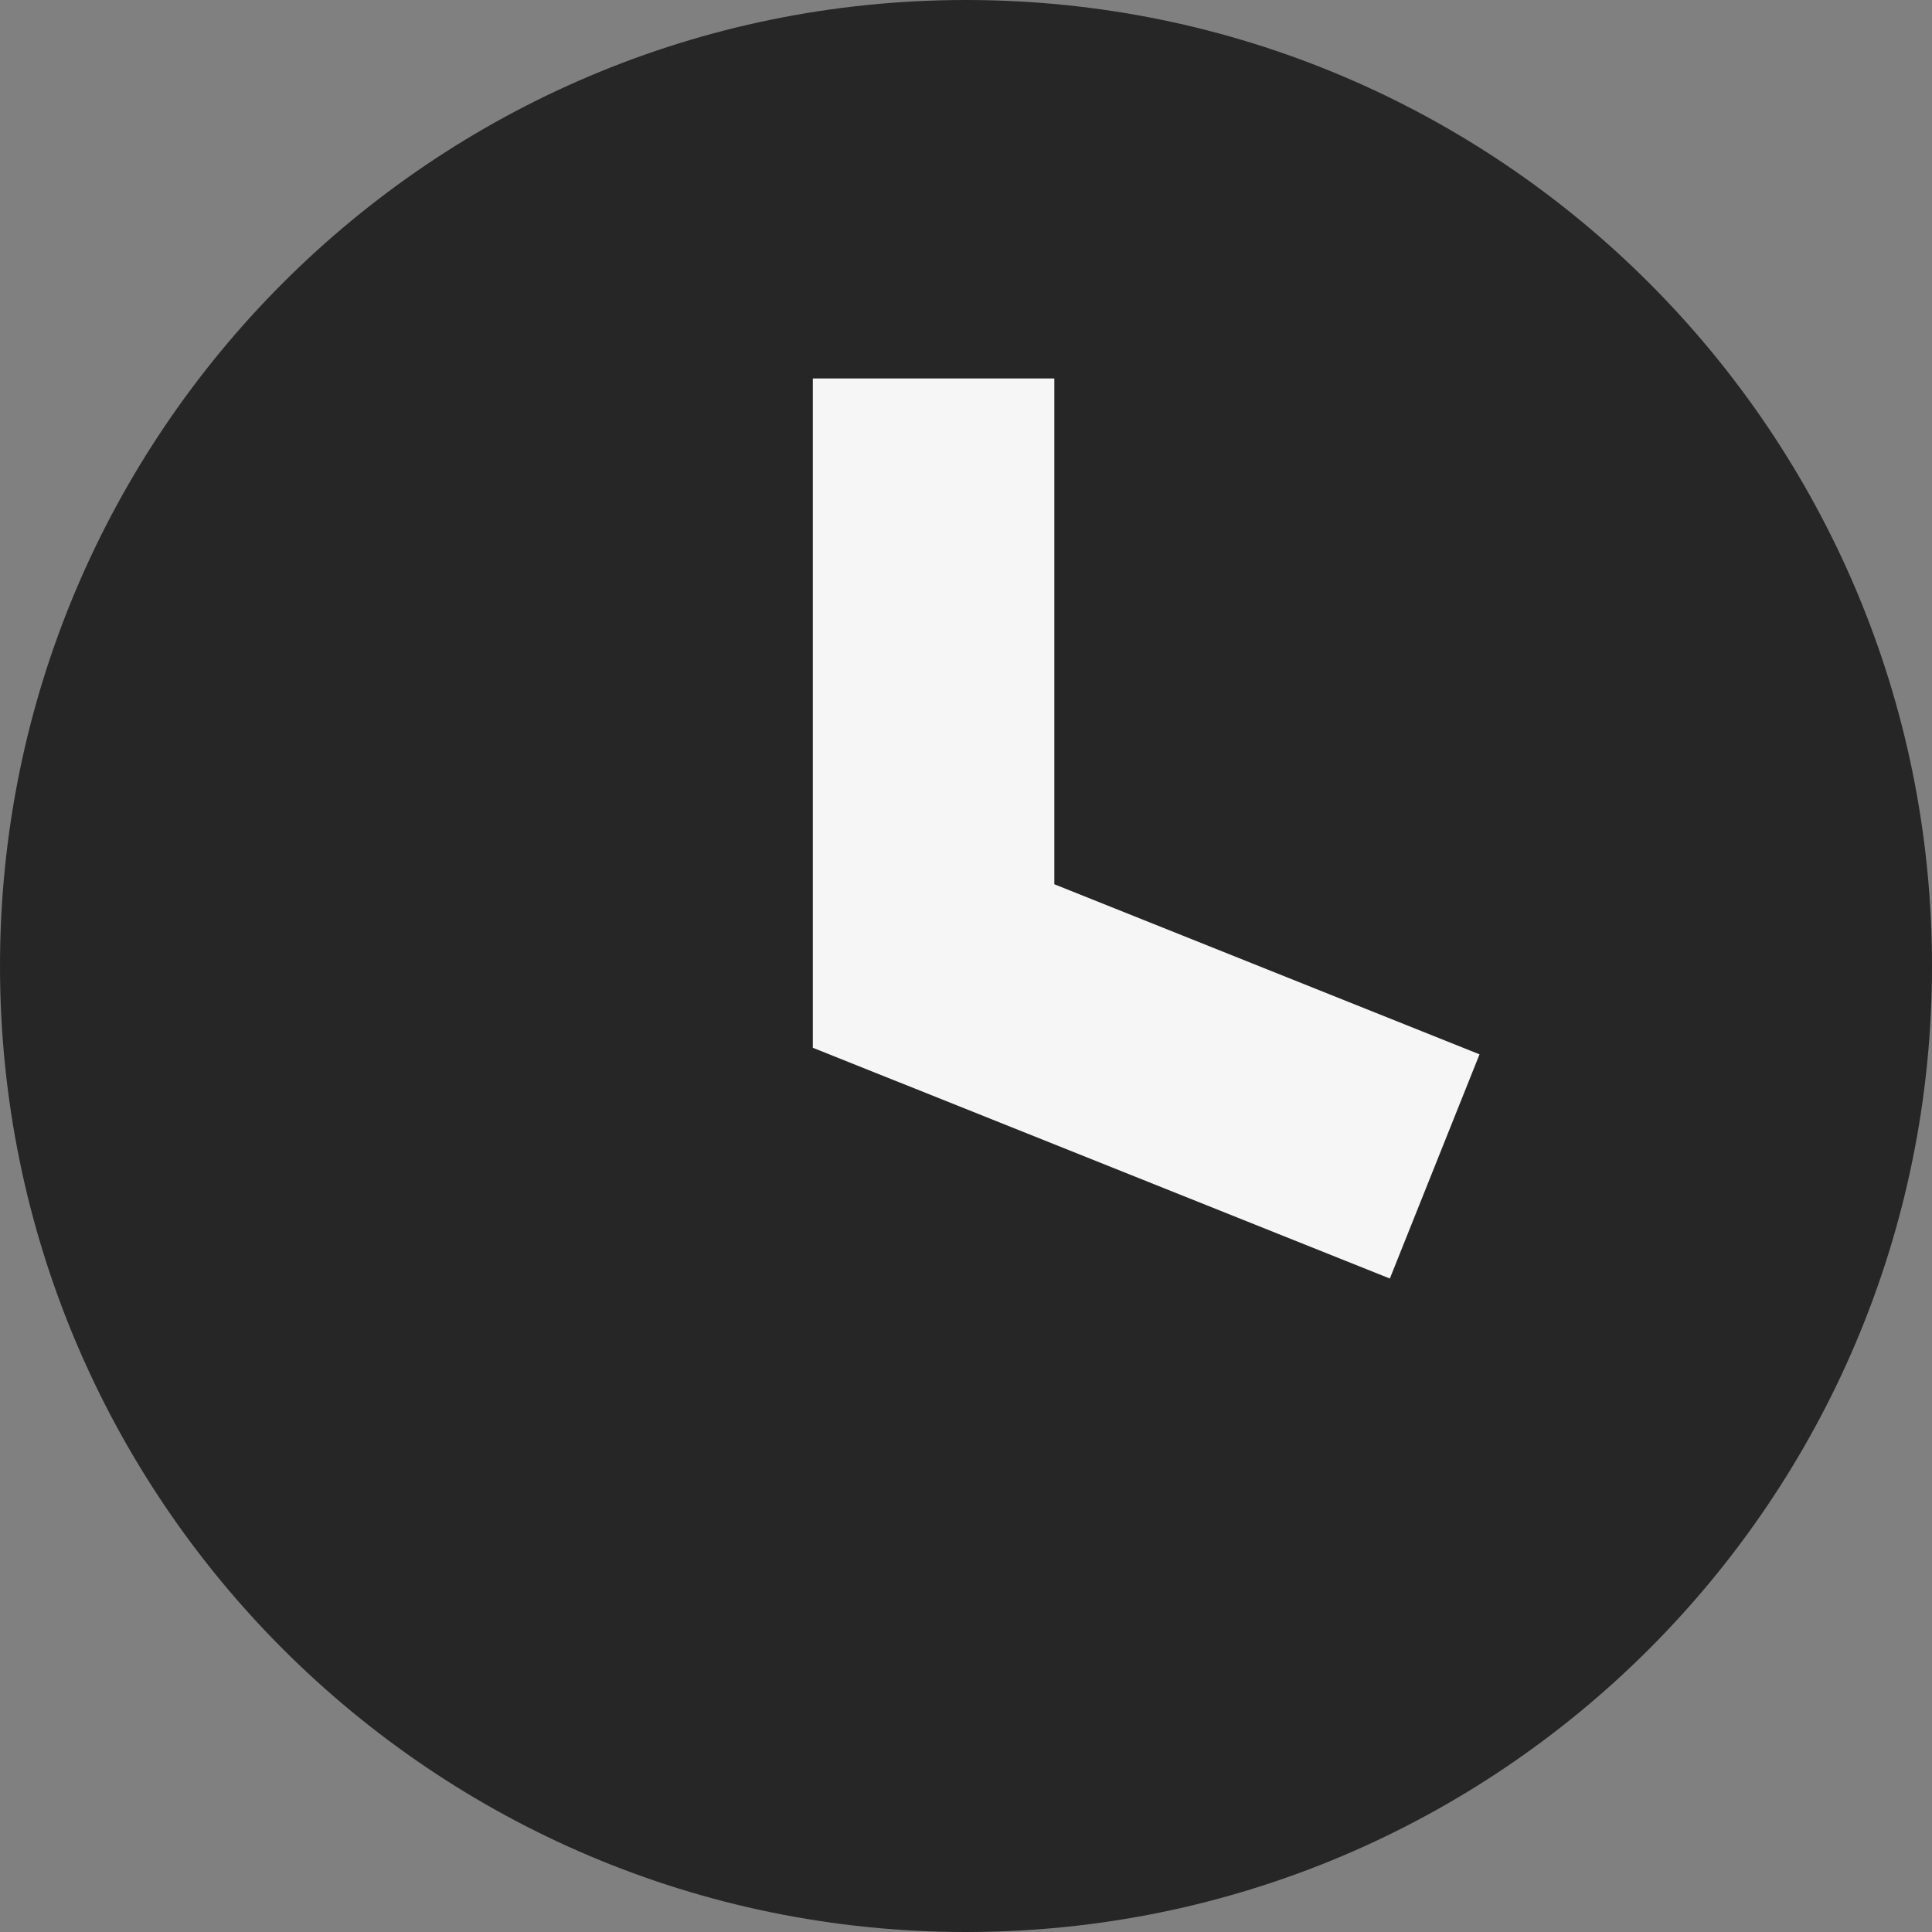 <svg xmlns="http://www.w3.org/2000/svg" width="32" height="32" fill="none"><rect width="100%" height="100%" fill="#808080" stroke="none"/><path fill="#262626" d="M16 32c8.837 0 16-7.163 16-16S24.837 0 16 0 0 7.163 0 16s7.163 16 16 16"/><path fill="#262626" d="M15.463 8.269V16l6.443 2.577"/><path stroke="#F6F6F6" stroke-linecap="square" stroke-width="4" d="M15.463 8.269V16l6.443 2.577"/></svg>